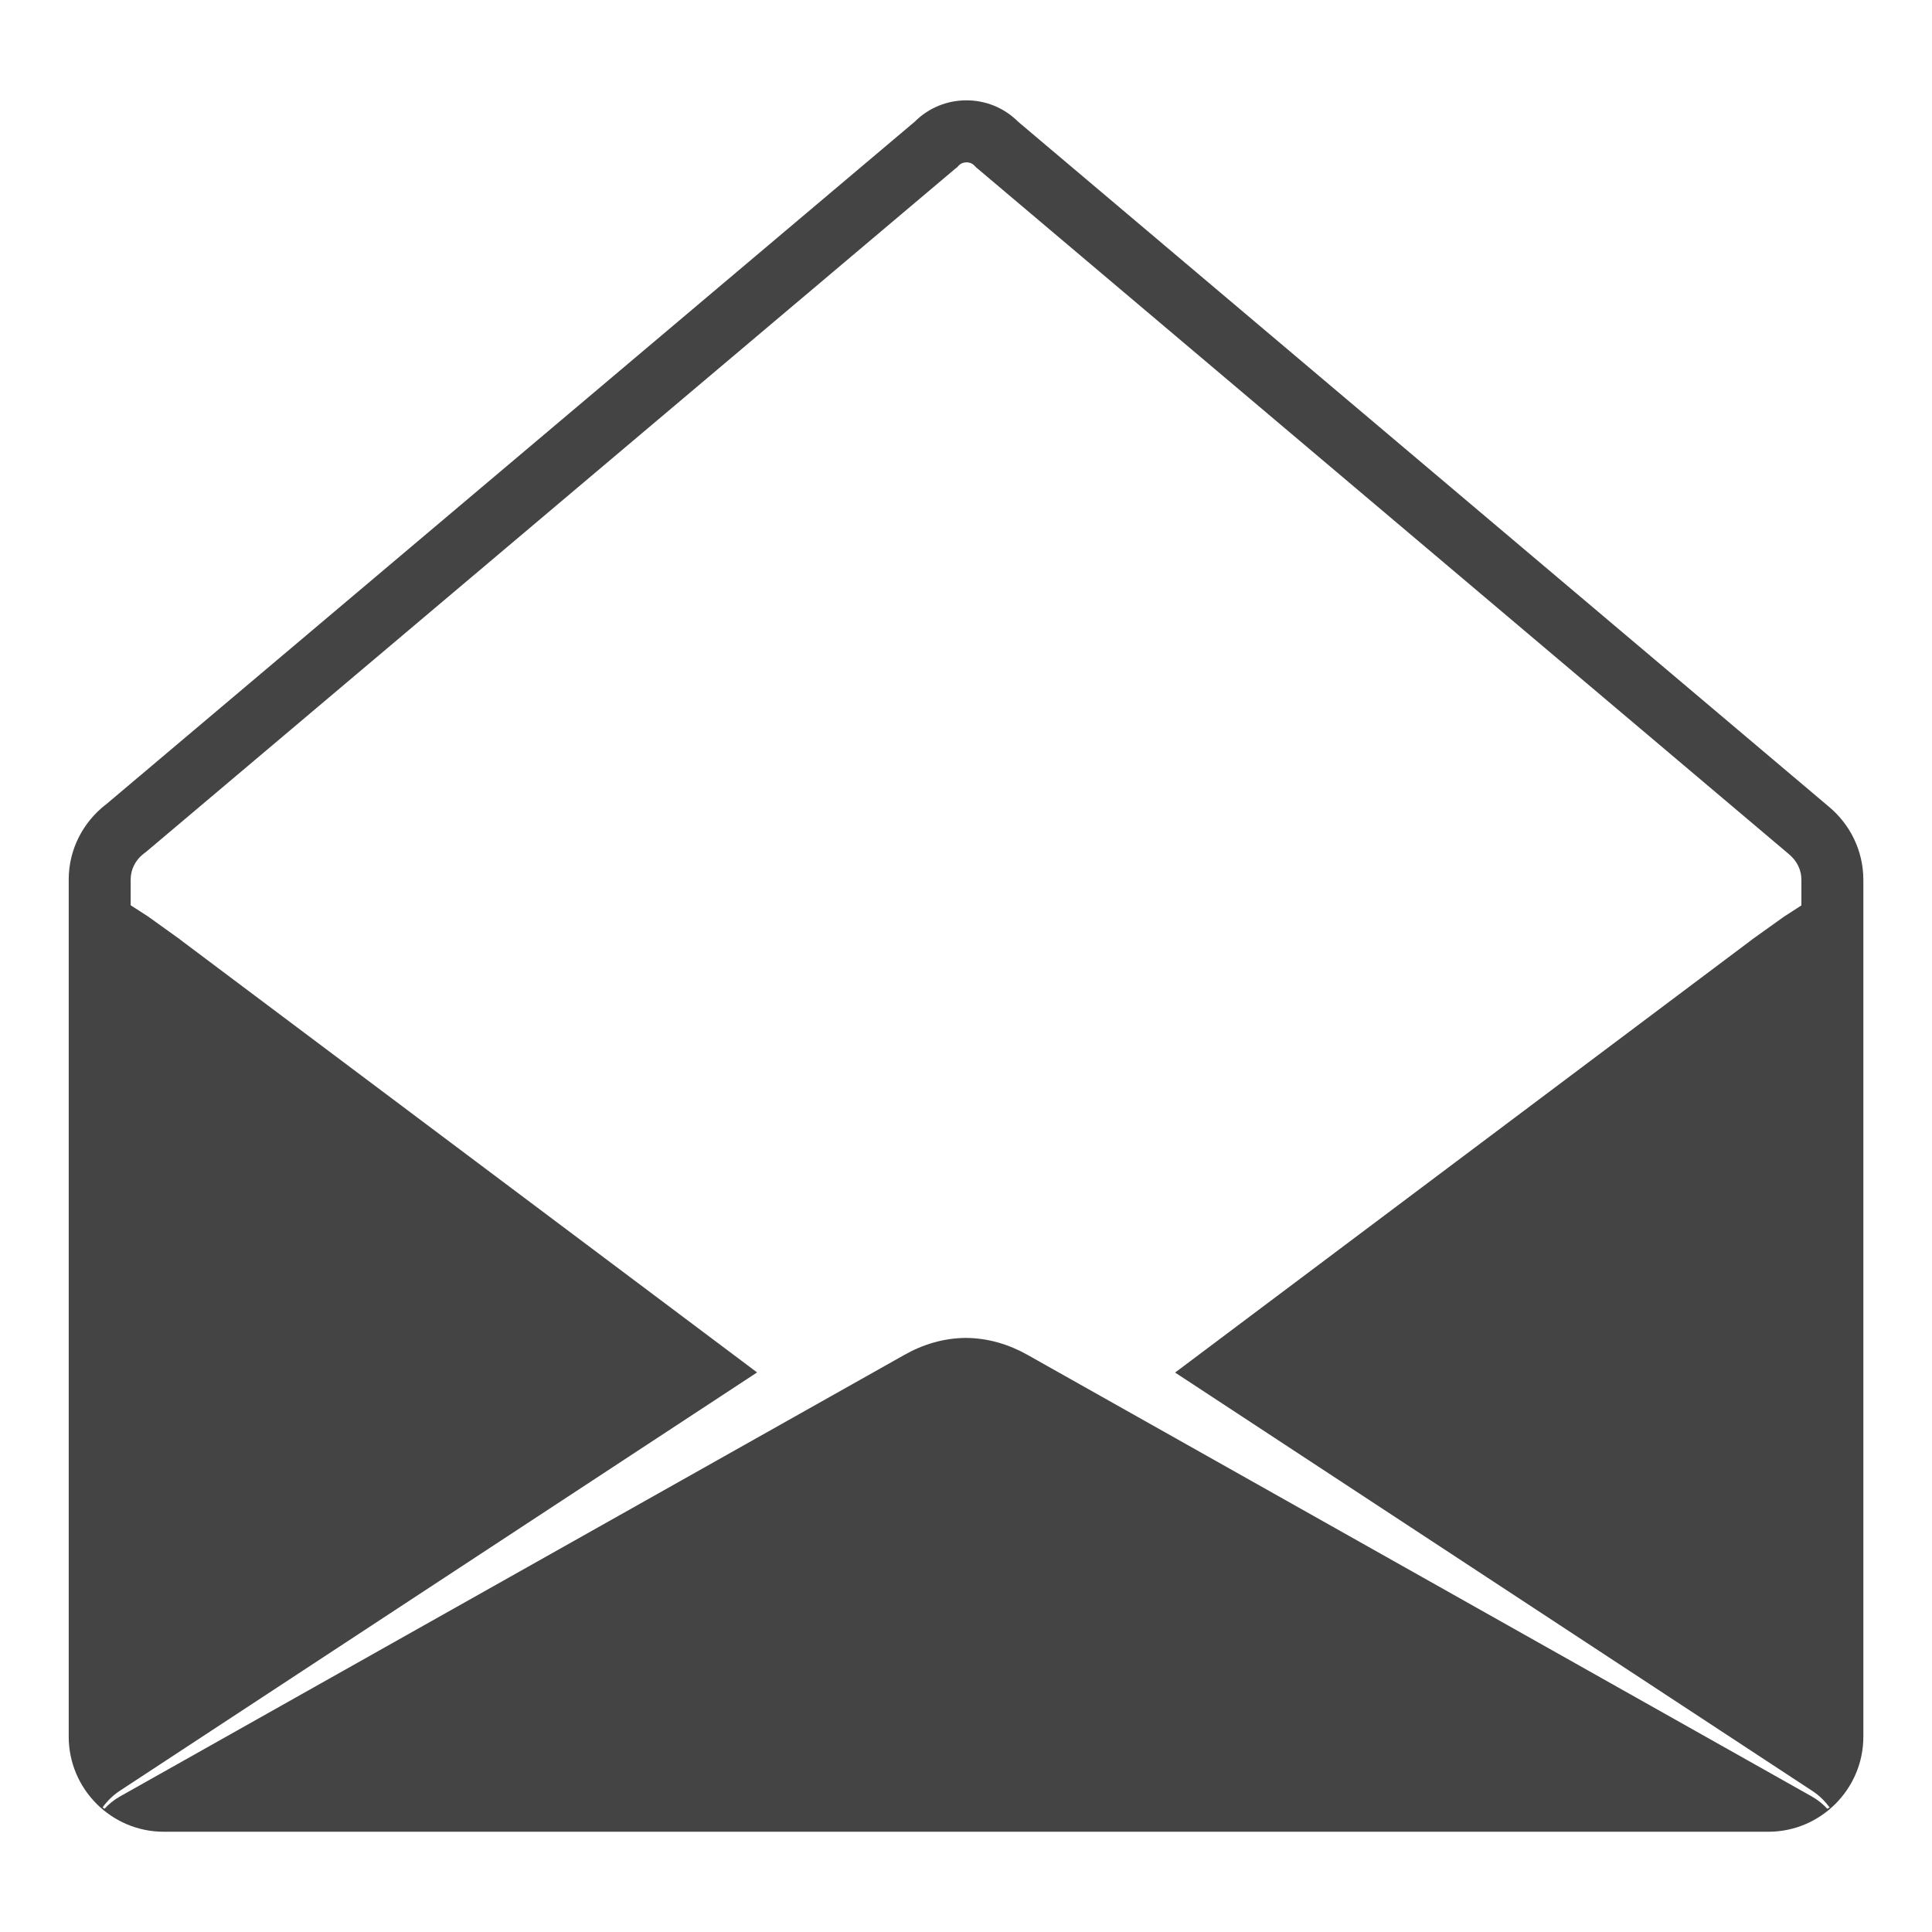 <?xml version="1.0" encoding="utf-8"?>
<!-- Generator: Adobe Illustrator 16.0.0, SVG Export Plug-In . SVG Version: 6.00 Build 0)  -->
<!DOCTYPE svg PUBLIC "-//W3C//DTD SVG 1.1//EN" "http://www.w3.org/Graphics/SVG/1.1/DTD/svg11.dtd">
<svg version="1.1" id="Calque_1" xmlns="http://www.w3.org/2000/svg" xmlns:xlink="http://www.w3.org/1999/xlink" x="0px" y="0px"
	 width="30px" height="30px" viewBox="0 0 30 30" enable-background="new 0 0 30 30" xml:space="preserve">
<g>
	<g>
		<path fill="#444444" d="M28.396,12.524L15.807,1.888c-0.44-0.44-1.161-0.44-1.601,0L1.638,12.498l-0.001-0.001
			c-0.345,0.271-0.57,0.689-0.57,1.16v13.311c0,0.811,0.663,1.475,1.474,1.475h24.92c0.81,0,1.473-0.664,1.473-1.475V13.657
			C28.932,13.203,28.724,12.796,28.396,12.524z M28.375,28.088c-0.065-0.071-0.144-0.137-0.237-0.19l-12.185-6.861
			c-0.281-0.158-0.605-0.26-0.954-0.262c-0.35,0.002-0.674,0.104-0.953,0.262L1.86,27.897c-0.097,0.056-0.173,0.119-0.237,0.19
			c-0.01-0.009-0.021-0.015-0.03-0.022c0.07-0.096,0.157-0.185,0.268-0.258l9.895-6.496l-8.971-6.73l0.061,0.043l-0.544-0.391
			l-0.273-0.176v-0.399c0-0.155,0.072-0.302,0.201-0.401l0.015-0.012l0.015-0.01L14.828,2.624l0.032-0.025l0.028-0.029
			c0.04-0.041,0.088-0.049,0.12-0.049c0.034,0,0.081,0.008,0.121,0.049l0.028,0.029l0.03,0.025l12.591,10.639
			c0.125,0.104,0.194,0.246,0.194,0.396v0.4l-0.275,0.178l-0.542,0.388l0.061-0.043l-8.969,6.731l9.894,6.496
			c0.11,0.071,0.196,0.159,0.271,0.258C28.394,28.074,28.383,28.08,28.375,28.088z"/>
	</g>
</g>
</svg>
